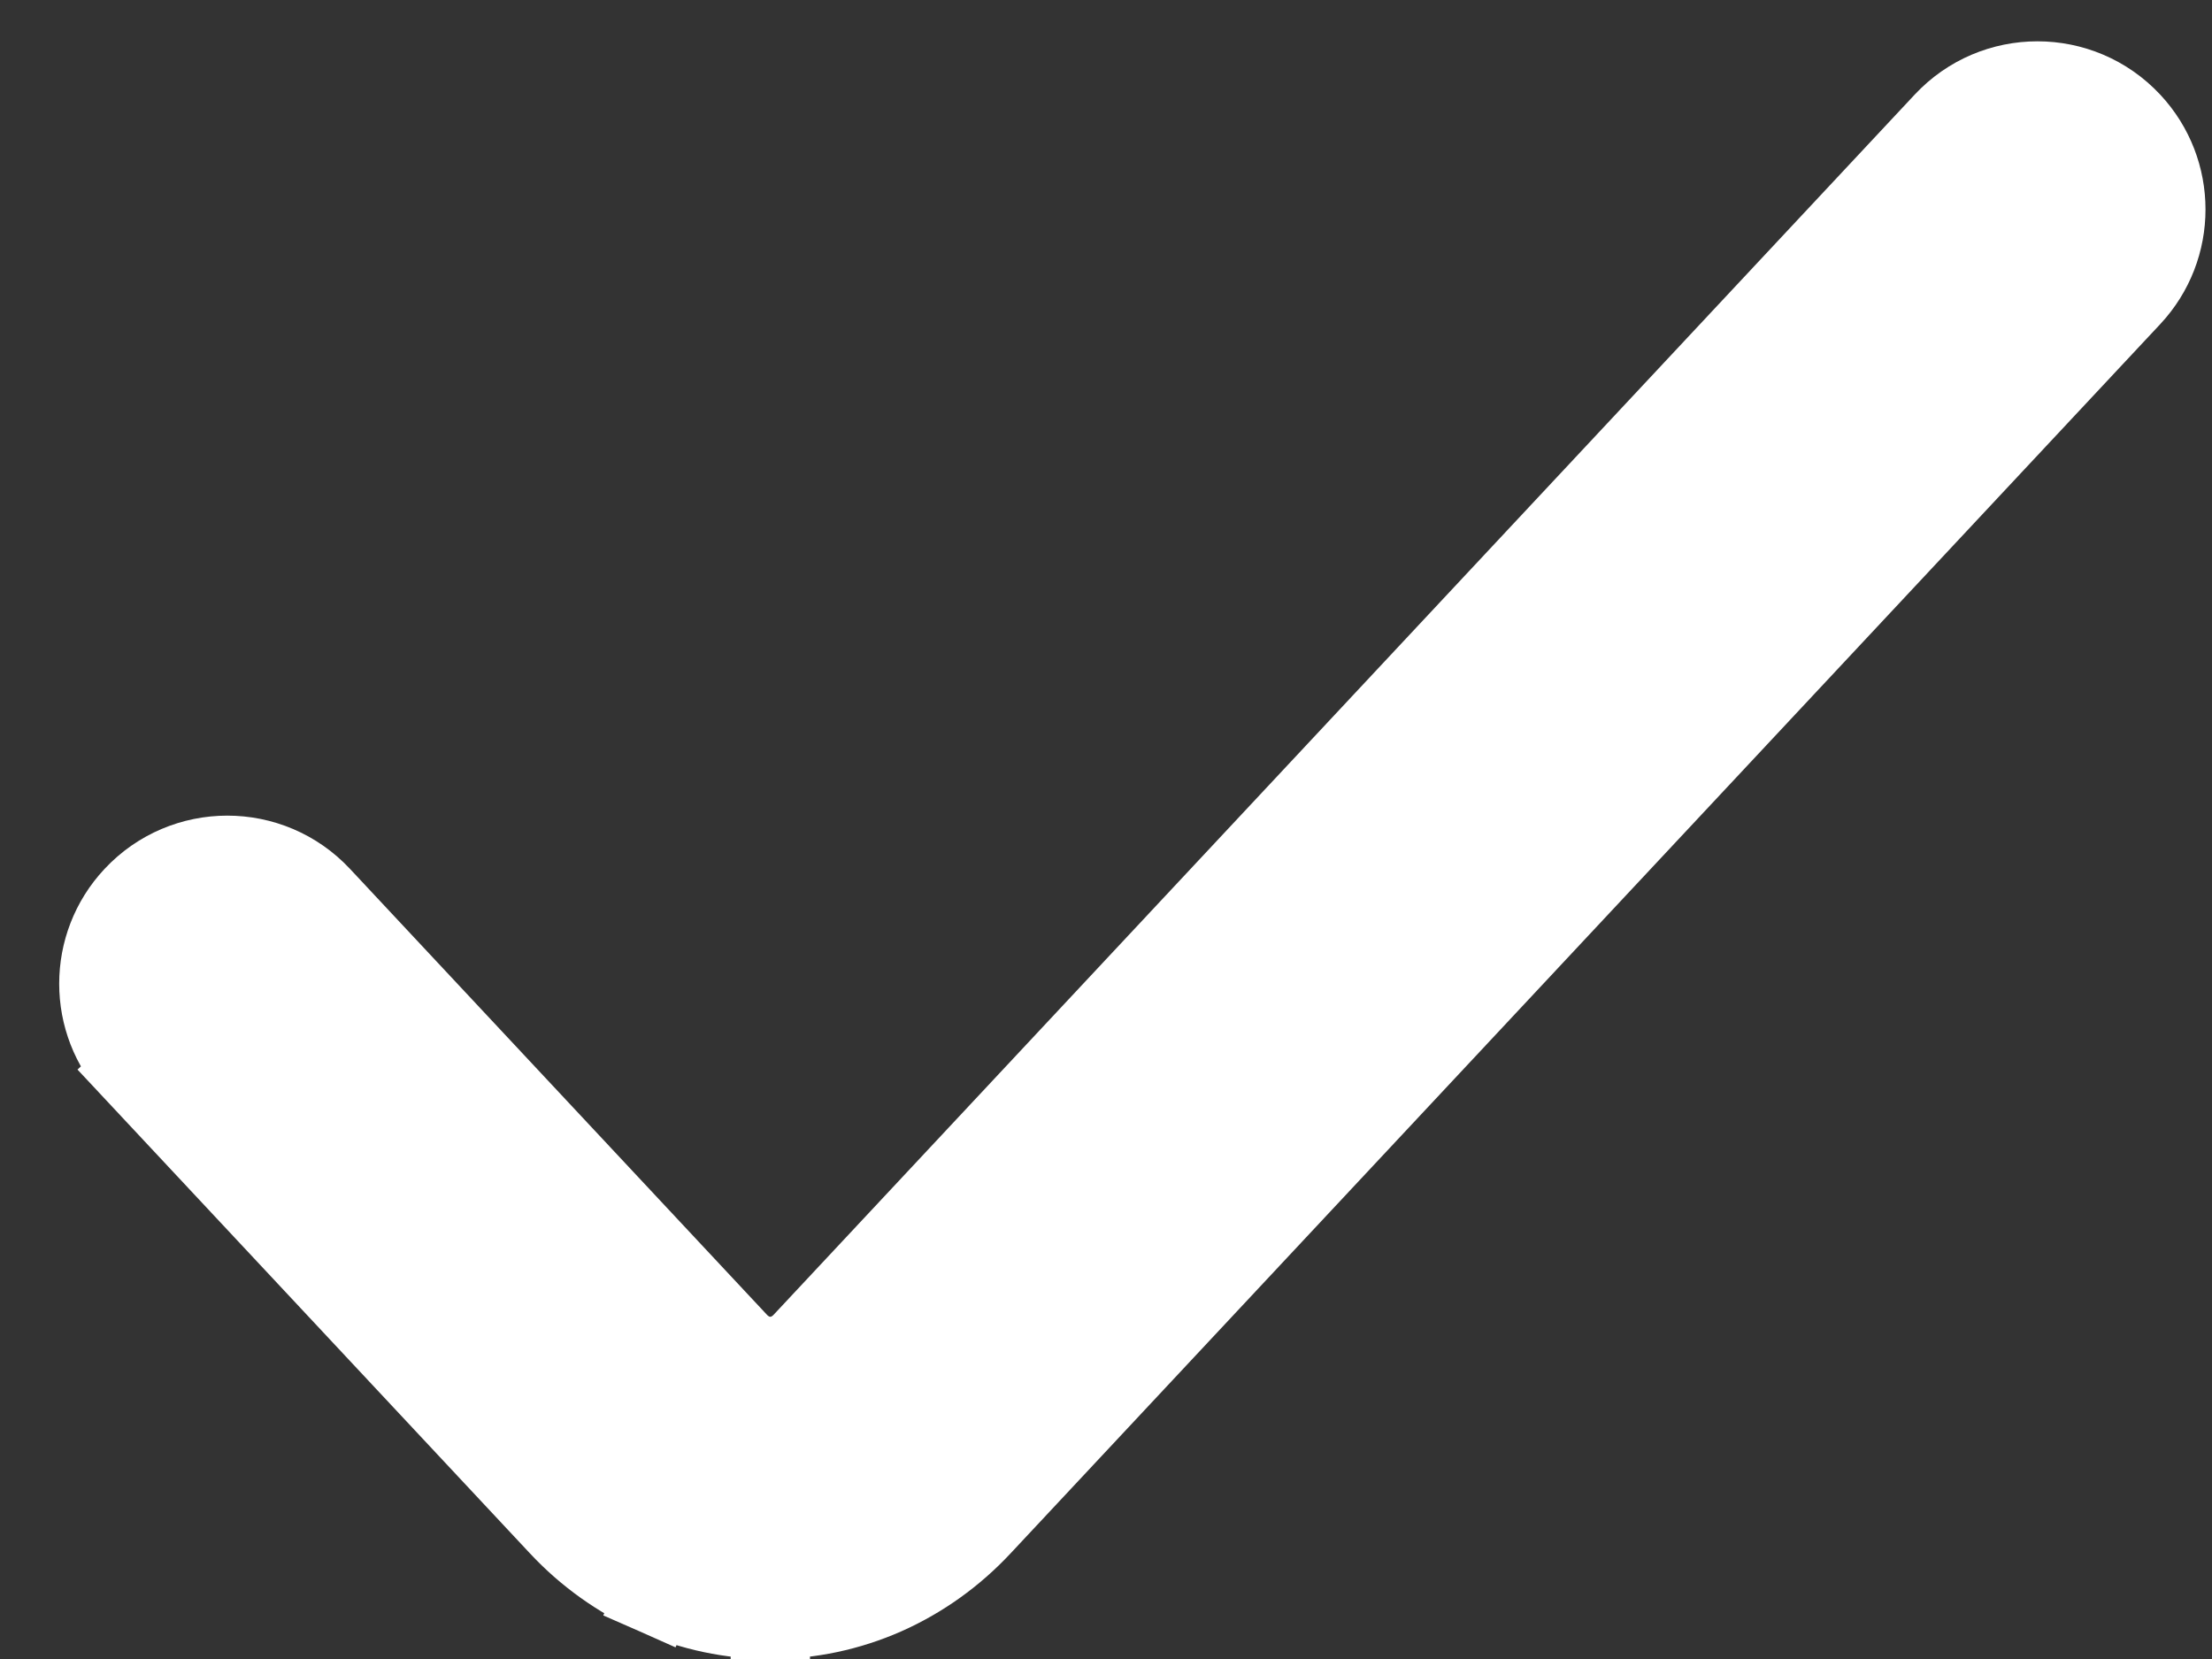<svg width="28" height="21" viewBox="0 0 28 21" fill="none" xmlns="http://www.w3.org/2000/svg">
<rect x="0" y="0" width="28" height="21" fill="#333333" stroke="none"/>
<path d="M9.751 20.5C9.251 20.501 8.756 20.396 8.296 20.193L8.498 19.736L8.296 20.193C7.835 19.989 7.419 19.692 7.071 19.319C7.071 19.319 7.071 19.319 7.071 19.319L1.688 13.563L2.049 13.226L1.688 13.563C1.103 12.938 1.103 11.966 1.688 11.341C2.331 10.653 3.422 10.652 4.065 11.34L9.344 16.985C9.344 16.985 9.344 16.985 9.344 16.985C9.458 17.107 9.605 17.168 9.75 17.168C9.896 17.168 10.043 17.107 10.157 16.985C10.157 16.985 10.157 16.985 10.157 16.985L24.602 1.539C25.245 0.851 26.336 0.851 26.979 1.539C27.564 2.165 27.564 3.137 26.979 3.762L12.43 19.318C12.082 19.692 11.666 19.989 11.206 20.193C10.745 20.396 10.251 20.501 9.751 20.5ZM9.751 20.5C9.751 20.5 9.75 20.5 9.75 20.5L9.751 20L9.752 20.5C9.752 20.5 9.751 20.5 9.751 20.5Z" fill="white" stroke="white"/>
</svg>
